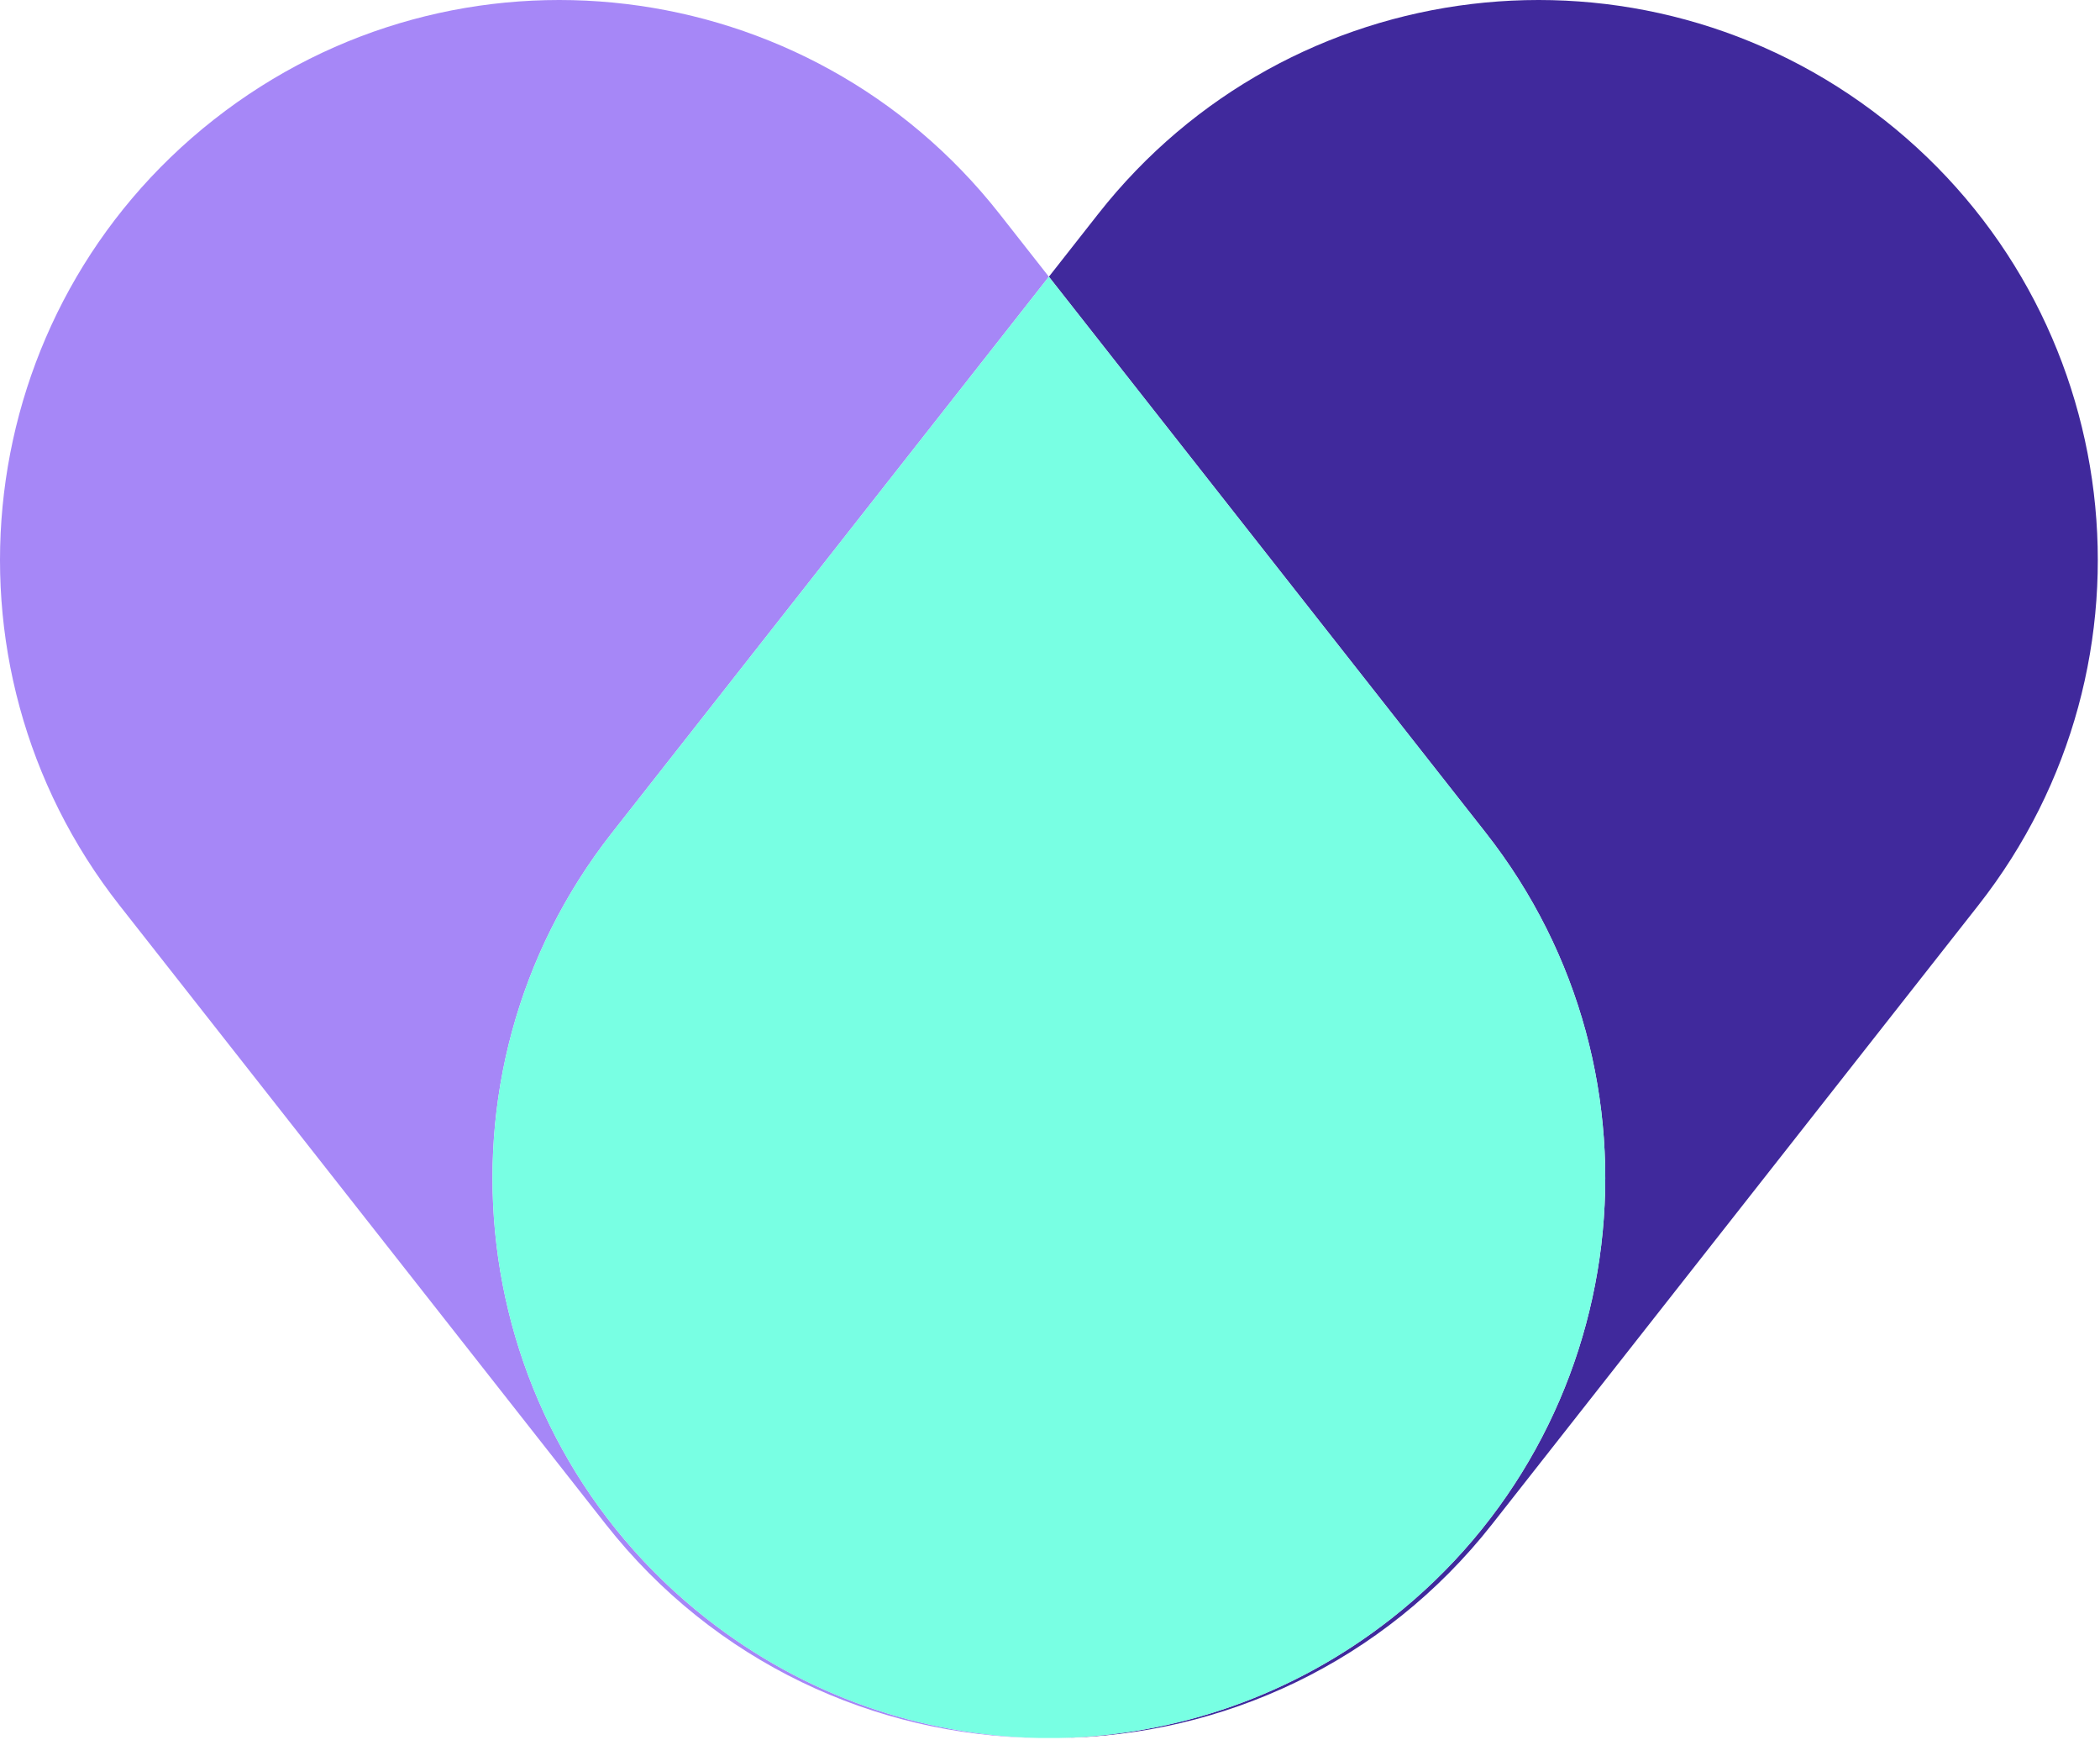 <svg width="443" height="367" viewBox="0 0 443 367" fill="none" xmlns="http://www.w3.org/2000/svg">
<path d="M149.003 341.353C97.743 301.073 88.843 226.862 129.122 175.612L221.262 58.362L210.852 45.112C170.572 -6.147 96.362 -15.047 45.112 25.233C-6.147 65.513 -15.047 139.723 25.233 190.973L127.783 321.473C150.703 350.643 184.612 366.072 219.032 366.552C194.452 365.962 169.842 357.713 149.012 341.353H149.003Z" fill="#A687F7"/>
<path d="M223.506 366.552C222.756 366.562 222.016 366.552 221.266 366.552C222.016 366.552 222.756 366.572 223.506 366.552Z" fill="#A687F7"/>
<path d="M397.416 25.233C346.156 -15.047 271.956 -6.147 231.676 45.112L221.266 58.362L313.406 175.612C353.686 226.872 344.786 301.073 293.526 341.353C272.706 357.713 248.096 365.962 223.506 366.552C257.916 366.072 291.836 350.643 314.756 321.473L417.306 190.973C457.586 139.713 448.686 65.513 397.426 25.233H397.416Z" fill="#40299C"/>
<path d="M221.263 366.552C220.513 366.552 219.773 366.552 219.023 366.552C219.773 366.572 220.513 366.552 221.263 366.552Z" fill="#E94B4D"/>
<path d="M293.523 341.352C344.783 301.072 353.683 226.862 313.403 175.612L221.263 58.362L129.123 175.612C88.843 226.872 97.743 301.072 149.003 341.352C169.823 357.712 194.433 365.962 219.023 366.552C219.773 366.562 220.513 366.552 221.263 366.552C222.013 366.552 222.753 366.552 223.503 366.552C248.083 365.962 272.693 357.712 293.523 341.352Z" fill="#78FFE3"/>
</svg>
